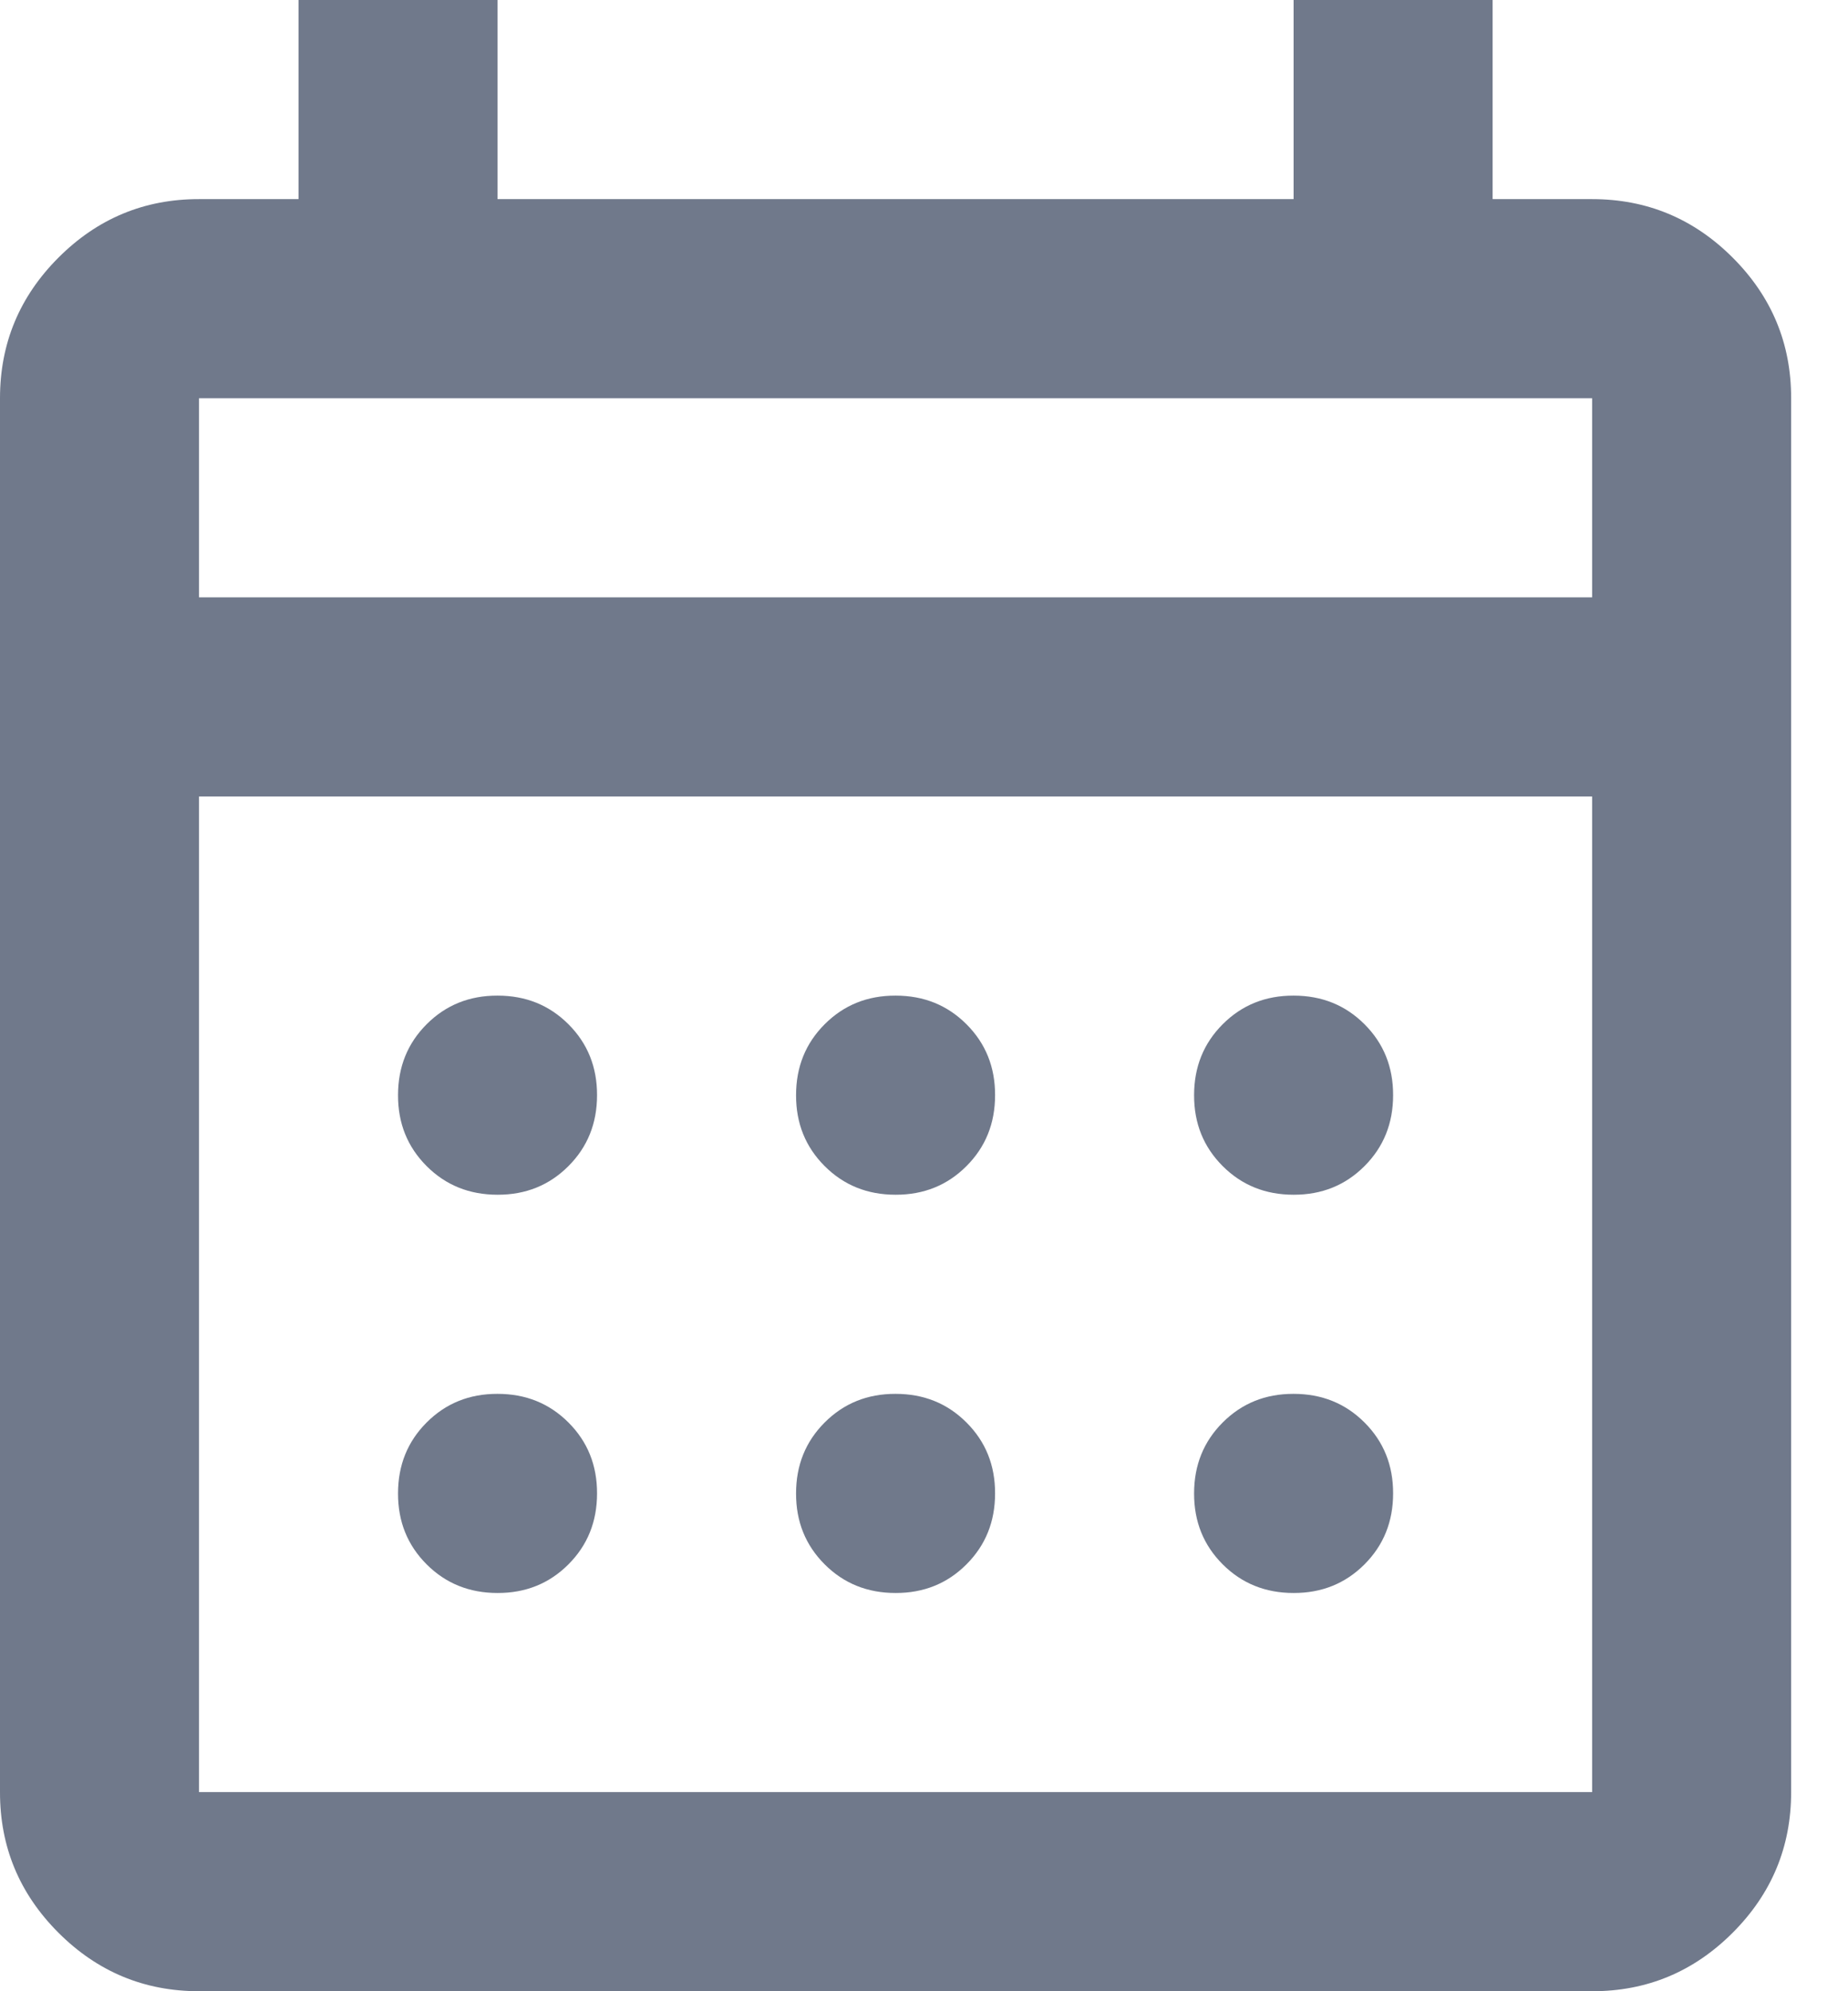 <svg width="26" height="28" viewBox="0 0 26 28" fill="none" xmlns="http://www.w3.org/2000/svg">
<path d="M2.8 28C2.03 28 1.371 27.726 0.822 27.177C0.273 26.628 -0.001 25.969 2.37691e-06 25.2V5.6C2.37691e-06 4.83 0.274 4.171 0.823 3.622C1.372 3.073 2.031 2.799 2.8 2.8H4.2V0H7V2.8H18.2V0H21V2.8H22.4C23.17 2.8 23.829 3.074 24.378 3.623C24.927 4.172 25.201 4.831 25.2 5.6V25.2C25.2 25.97 24.926 26.629 24.377 27.178C23.828 27.727 23.169 28.001 22.4 28H2.8ZM2.8 25.2H22.4V11.2H2.8V25.2ZM2.8 8.4H22.4V5.6H2.8V8.4ZM12.6 16.8C12.203 16.8 11.871 16.666 11.602 16.397C11.333 16.128 11.199 15.796 11.2 15.4C11.2 15.003 11.334 14.671 11.603 14.402C11.872 14.133 12.204 13.999 12.6 14C12.997 14 13.329 14.134 13.598 14.403C13.867 14.672 14.001 15.004 14 15.4C14 15.797 13.866 16.129 13.597 16.398C13.328 16.667 12.996 16.801 12.6 16.8ZM7 16.8C6.603 16.8 6.271 16.666 6.002 16.397C5.733 16.128 5.599 15.796 5.6 15.4C5.6 15.003 5.734 14.671 6.003 14.402C6.272 14.133 6.604 13.999 7 14C7.397 14 7.729 14.134 7.998 14.403C8.267 14.672 8.401 15.004 8.4 15.4C8.4 15.797 8.266 16.129 7.997 16.398C7.728 16.667 7.396 16.801 7 16.8ZM18.2 16.8C17.803 16.8 17.471 16.666 17.202 16.397C16.933 16.128 16.799 15.796 16.8 15.4C16.8 15.003 16.934 14.671 17.203 14.402C17.472 14.133 17.804 13.999 18.2 14C18.597 14 18.929 14.134 19.198 14.403C19.467 14.672 19.601 15.004 19.6 15.4C19.6 15.797 19.466 16.129 19.197 16.398C18.928 16.667 18.596 16.801 18.2 16.8ZM12.6 22.4C12.203 22.4 11.871 22.266 11.602 21.997C11.333 21.728 11.199 21.396 11.2 21C11.2 20.603 11.334 20.271 11.603 20.002C11.872 19.733 12.204 19.599 12.6 19.6C12.997 19.6 13.329 19.734 13.598 20.003C13.867 20.272 14.001 20.604 14 21C14 21.397 13.866 21.729 13.597 21.998C13.328 22.267 12.996 22.401 12.6 22.4ZM7 22.4C6.603 22.4 6.271 22.266 6.002 21.997C5.733 21.728 5.599 21.396 5.6 21C5.6 20.603 5.734 20.271 6.003 20.002C6.272 19.733 6.604 19.599 7 19.6C7.397 19.6 7.729 19.734 7.998 20.003C8.267 20.272 8.401 20.604 8.4 21C8.4 21.397 8.266 21.729 7.997 21.998C7.728 22.267 7.396 22.401 7 22.4ZM18.2 22.4C17.803 22.4 17.471 22.266 17.202 21.997C16.933 21.728 16.799 21.396 16.8 21C16.8 20.603 16.934 20.271 17.203 20.002C17.472 19.733 17.804 19.599 18.2 19.6C18.597 19.6 18.929 19.734 19.198 20.003C19.467 20.272 19.601 20.604 19.6 21C19.6 21.397 19.466 21.729 19.197 21.998C18.928 22.267 18.596 22.401 18.2 22.4Z" fill="#70798B"/>
</svg>
